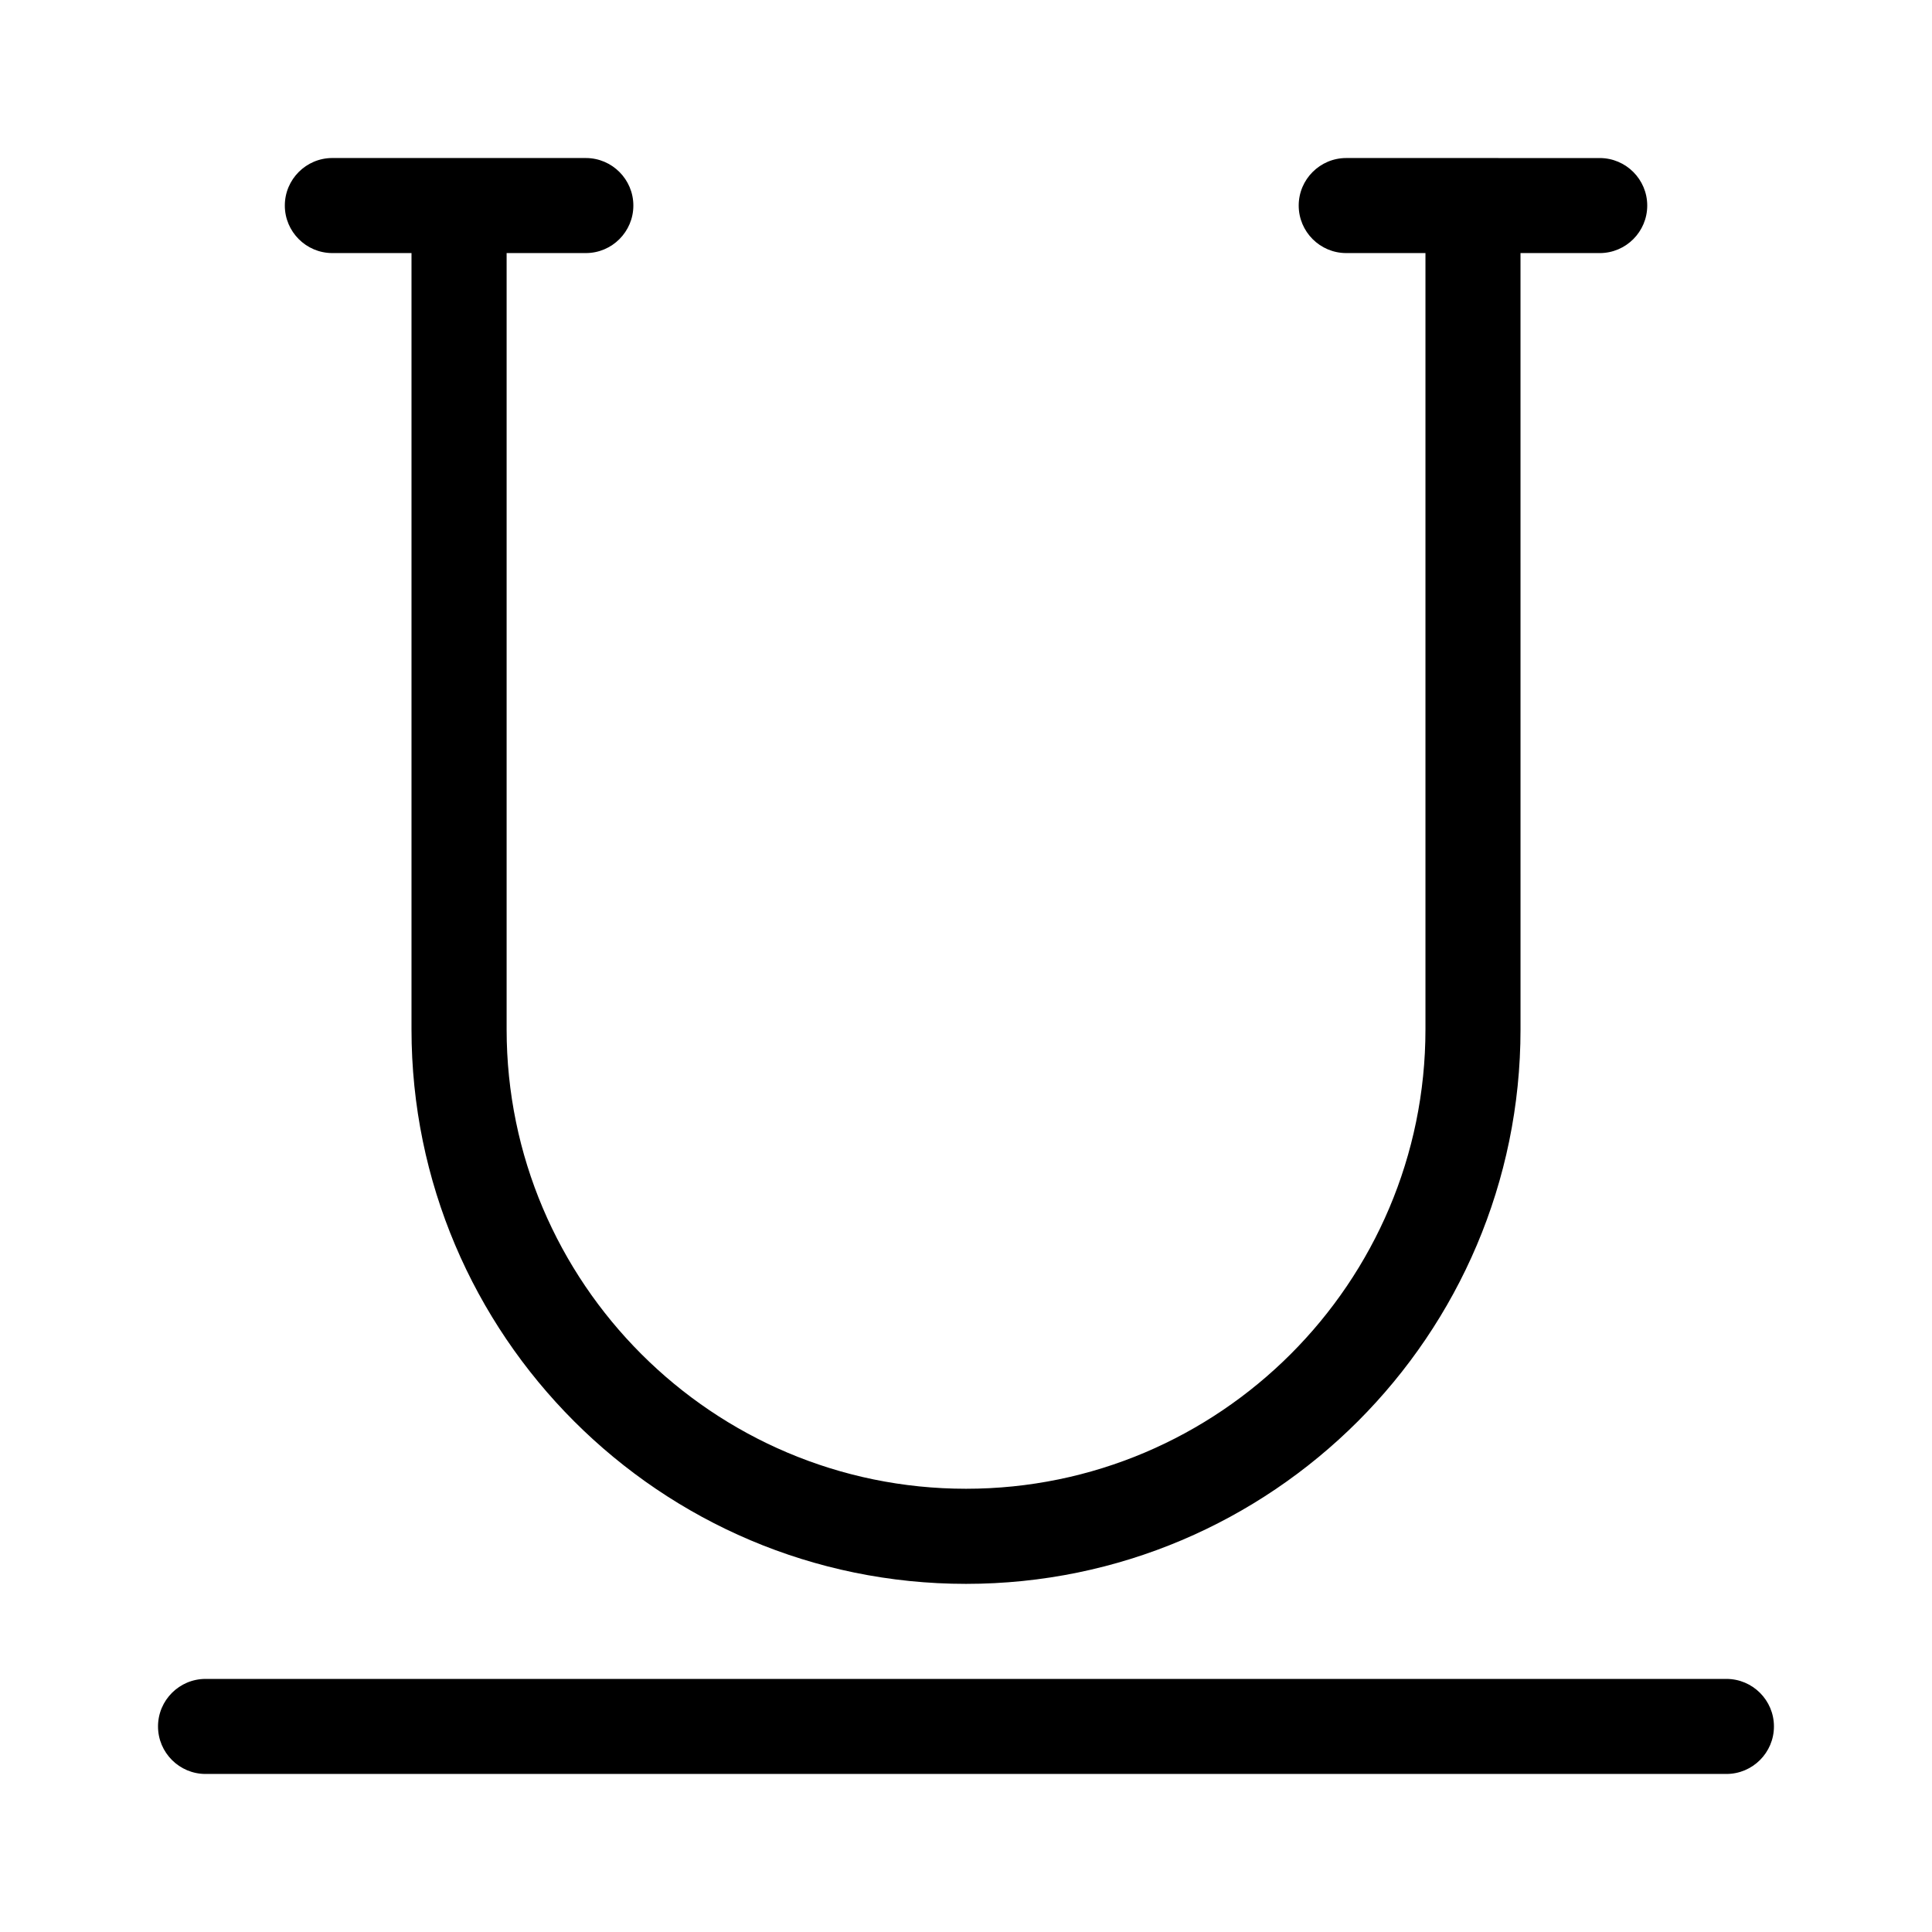<?xml version="1.0" encoding="UTF-8"?>
<!-- Uploaded to: ICON Repo, www.iconrepo.com, Generator: ICON Repo Mixer Tools -->
<svg fill="#000000" width="800px" height="800px" version="1.1" viewBox="144 144 512 512" xmlns="http://www.w3.org/2000/svg">
 <g>
  <path d="m601.52 588.93h-403.05c-6.945 0-12.594 5.648-12.594 12.594 0 6.945 5.648 12.594 12.594 12.594h403.05c6.945 0 12.594-5.648 12.594-12.594 0-6.941-5.648-12.594-12.594-12.594z"/>
  <path d="m232.06 211.07h20.992v205.72c0 81.027 65.918 146.95 146.95 146.95s146.95-65.918 146.95-146.95l-0.004-205.72h20.992c6.945 0 12.594-5.648 12.594-12.594 0-6.945-5.648-12.594-12.594-12.594l-67.172-0.004c-6.945 0-12.598 5.648-12.598 12.594 0 6.945 5.648 12.594 12.598 12.594h20.992v205.72c0 67.137-54.617 121.75-121.75 121.75-67.133 0-121.75-54.617-121.75-121.75v-205.72h20.992c6.945 0 12.594-5.648 12.594-12.594 0-6.945-5.648-12.594-12.594-12.594l-67.176-0.004c-6.945 0-12.594 5.648-12.594 12.594-0.004 6.945 5.648 12.598 12.594 12.598z"/>
 </g>
</svg>